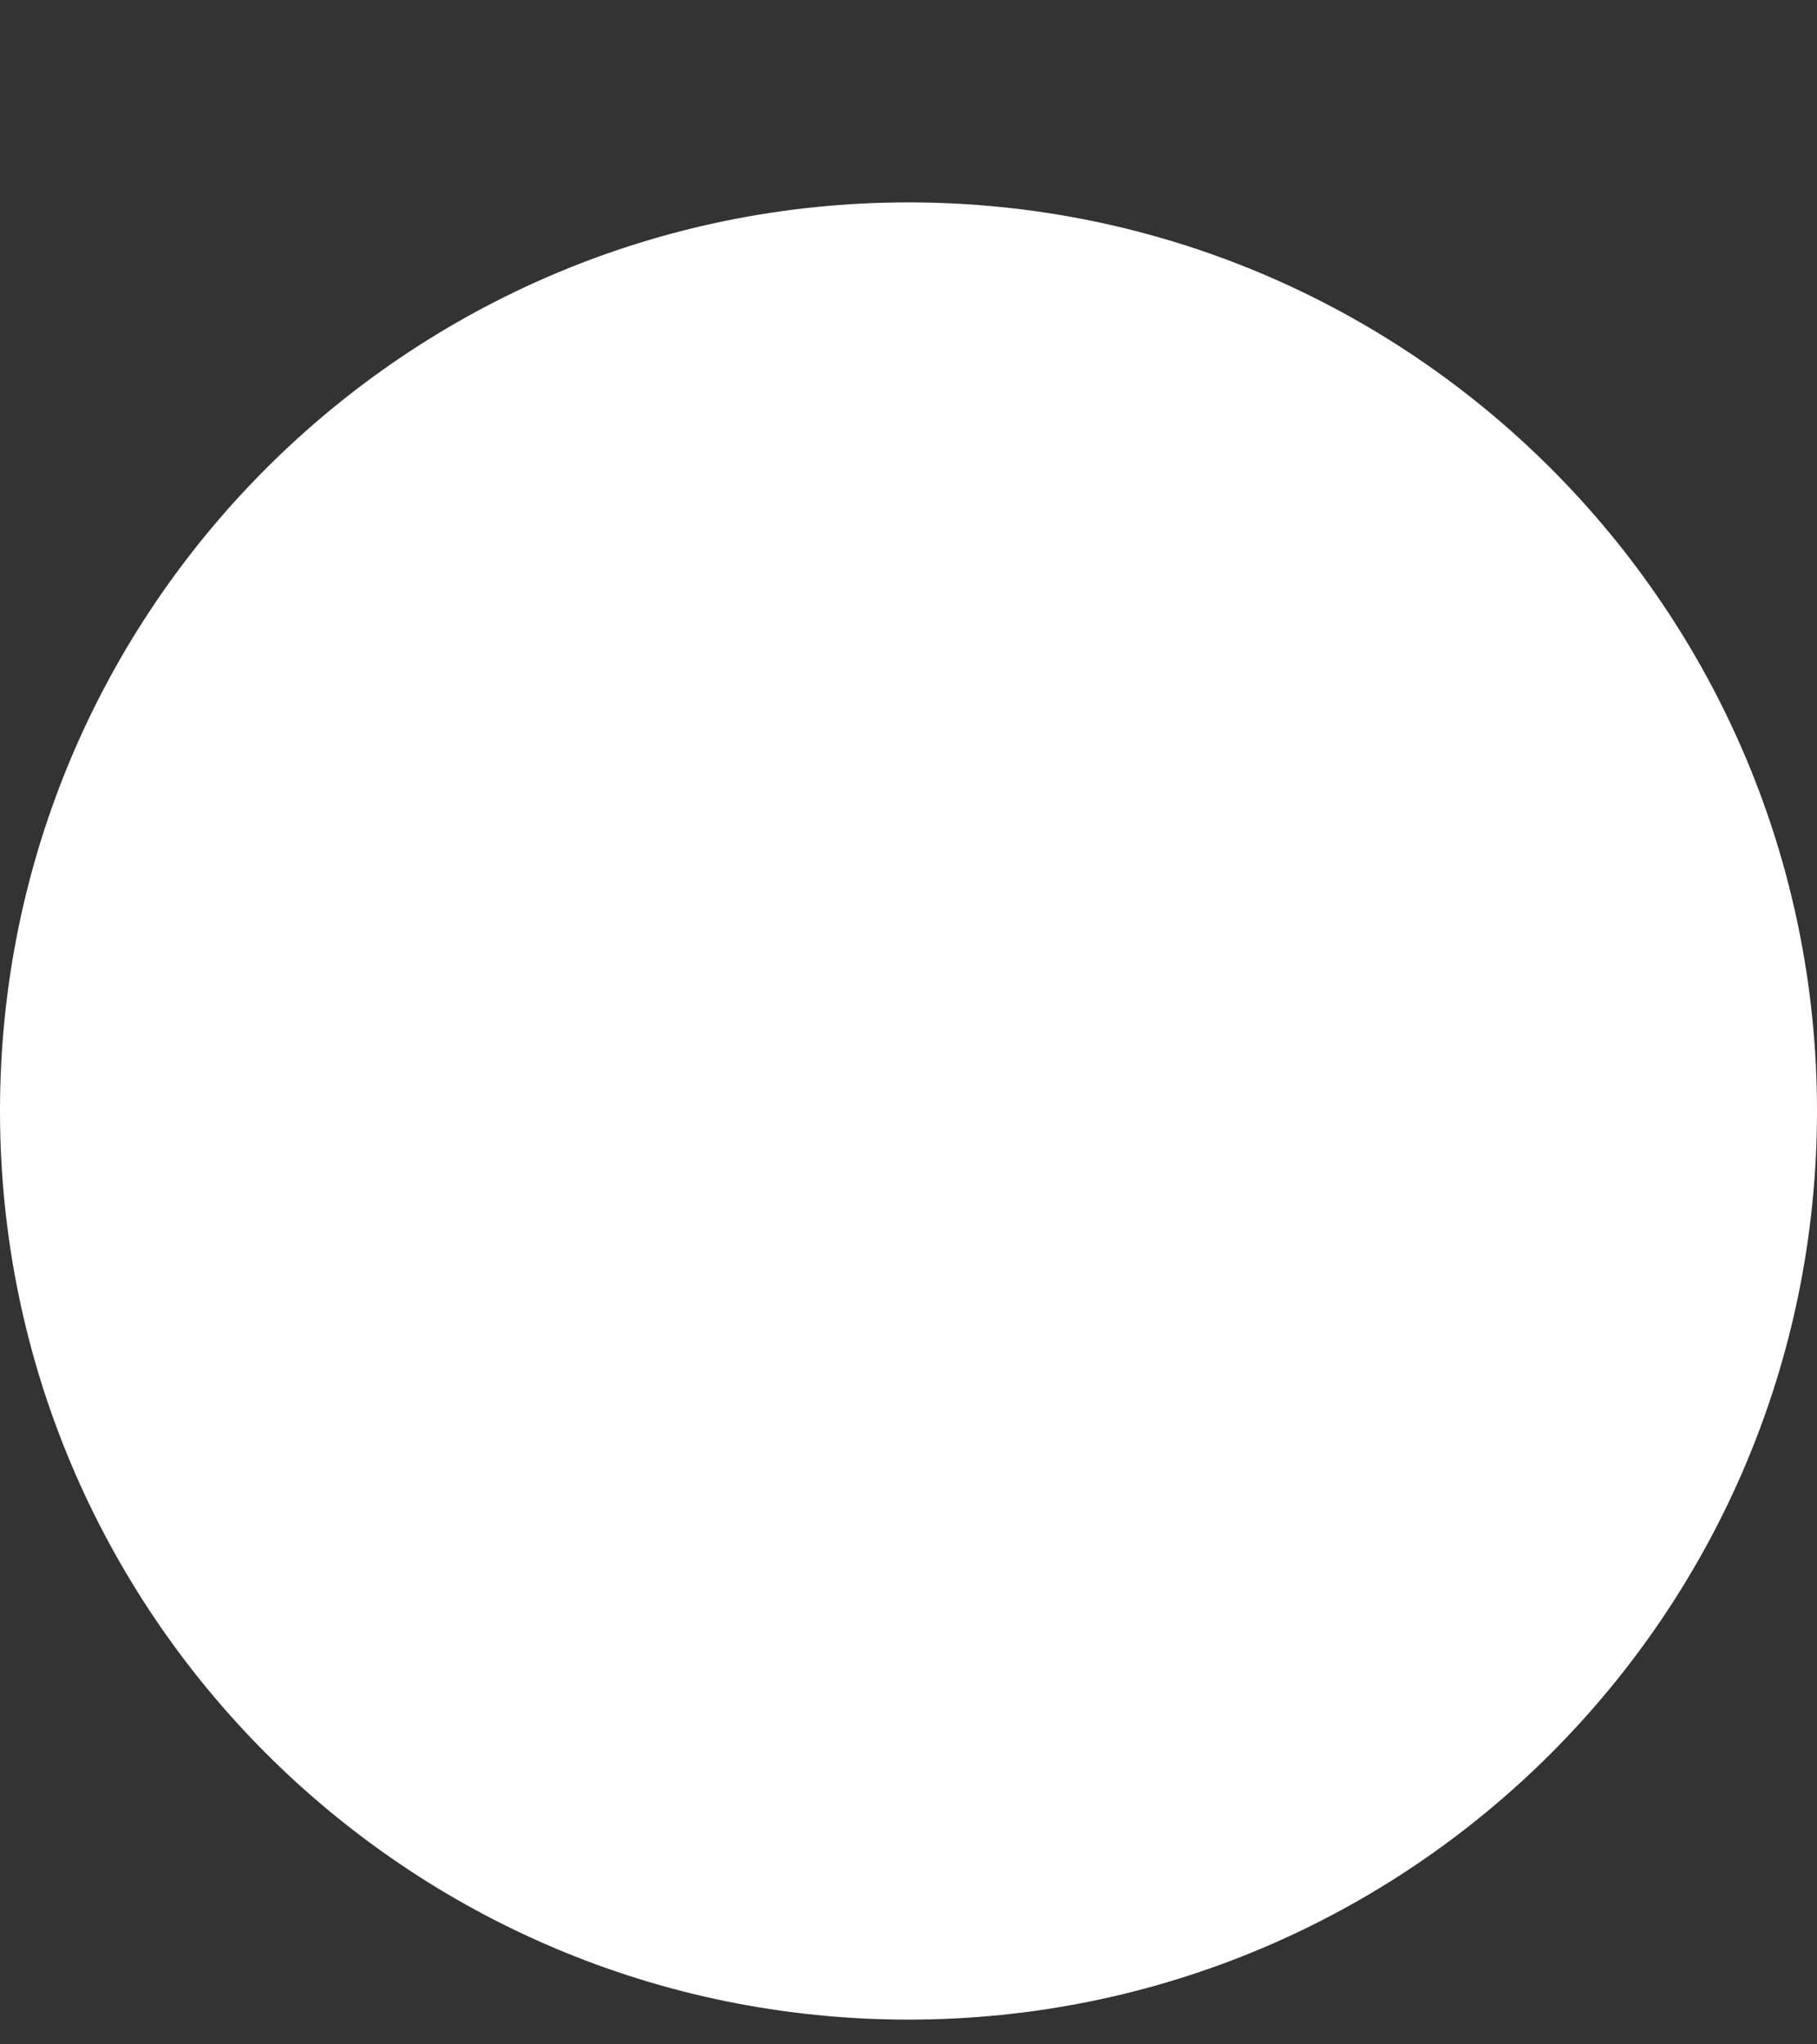 <svg width="8" height="9" viewBox="0 0 8 9" fill="none" xmlns="http://www.w3.org/2000/svg">
<rect x="0" y="0" width="8" height="9" fill="#333333" stroke="none"/>
<g clip-path="url(#clip0_27_6994)">
<path d="M4 8.891C6.209 8.891 8 7.1 8 4.891C8 2.681 6.209 0.891 4 0.891C1.791 0.891 0 2.681 0 4.891C0 7.1 1.791 8.891 4 8.891Z" fill="white"/>
</g>
<defs>
<clipPath id="clip0_27_6994">
<rect width="8" height="8" fill="white" transform="translate(0 0.891)"/>
</clipPath>
</defs>
</svg>
